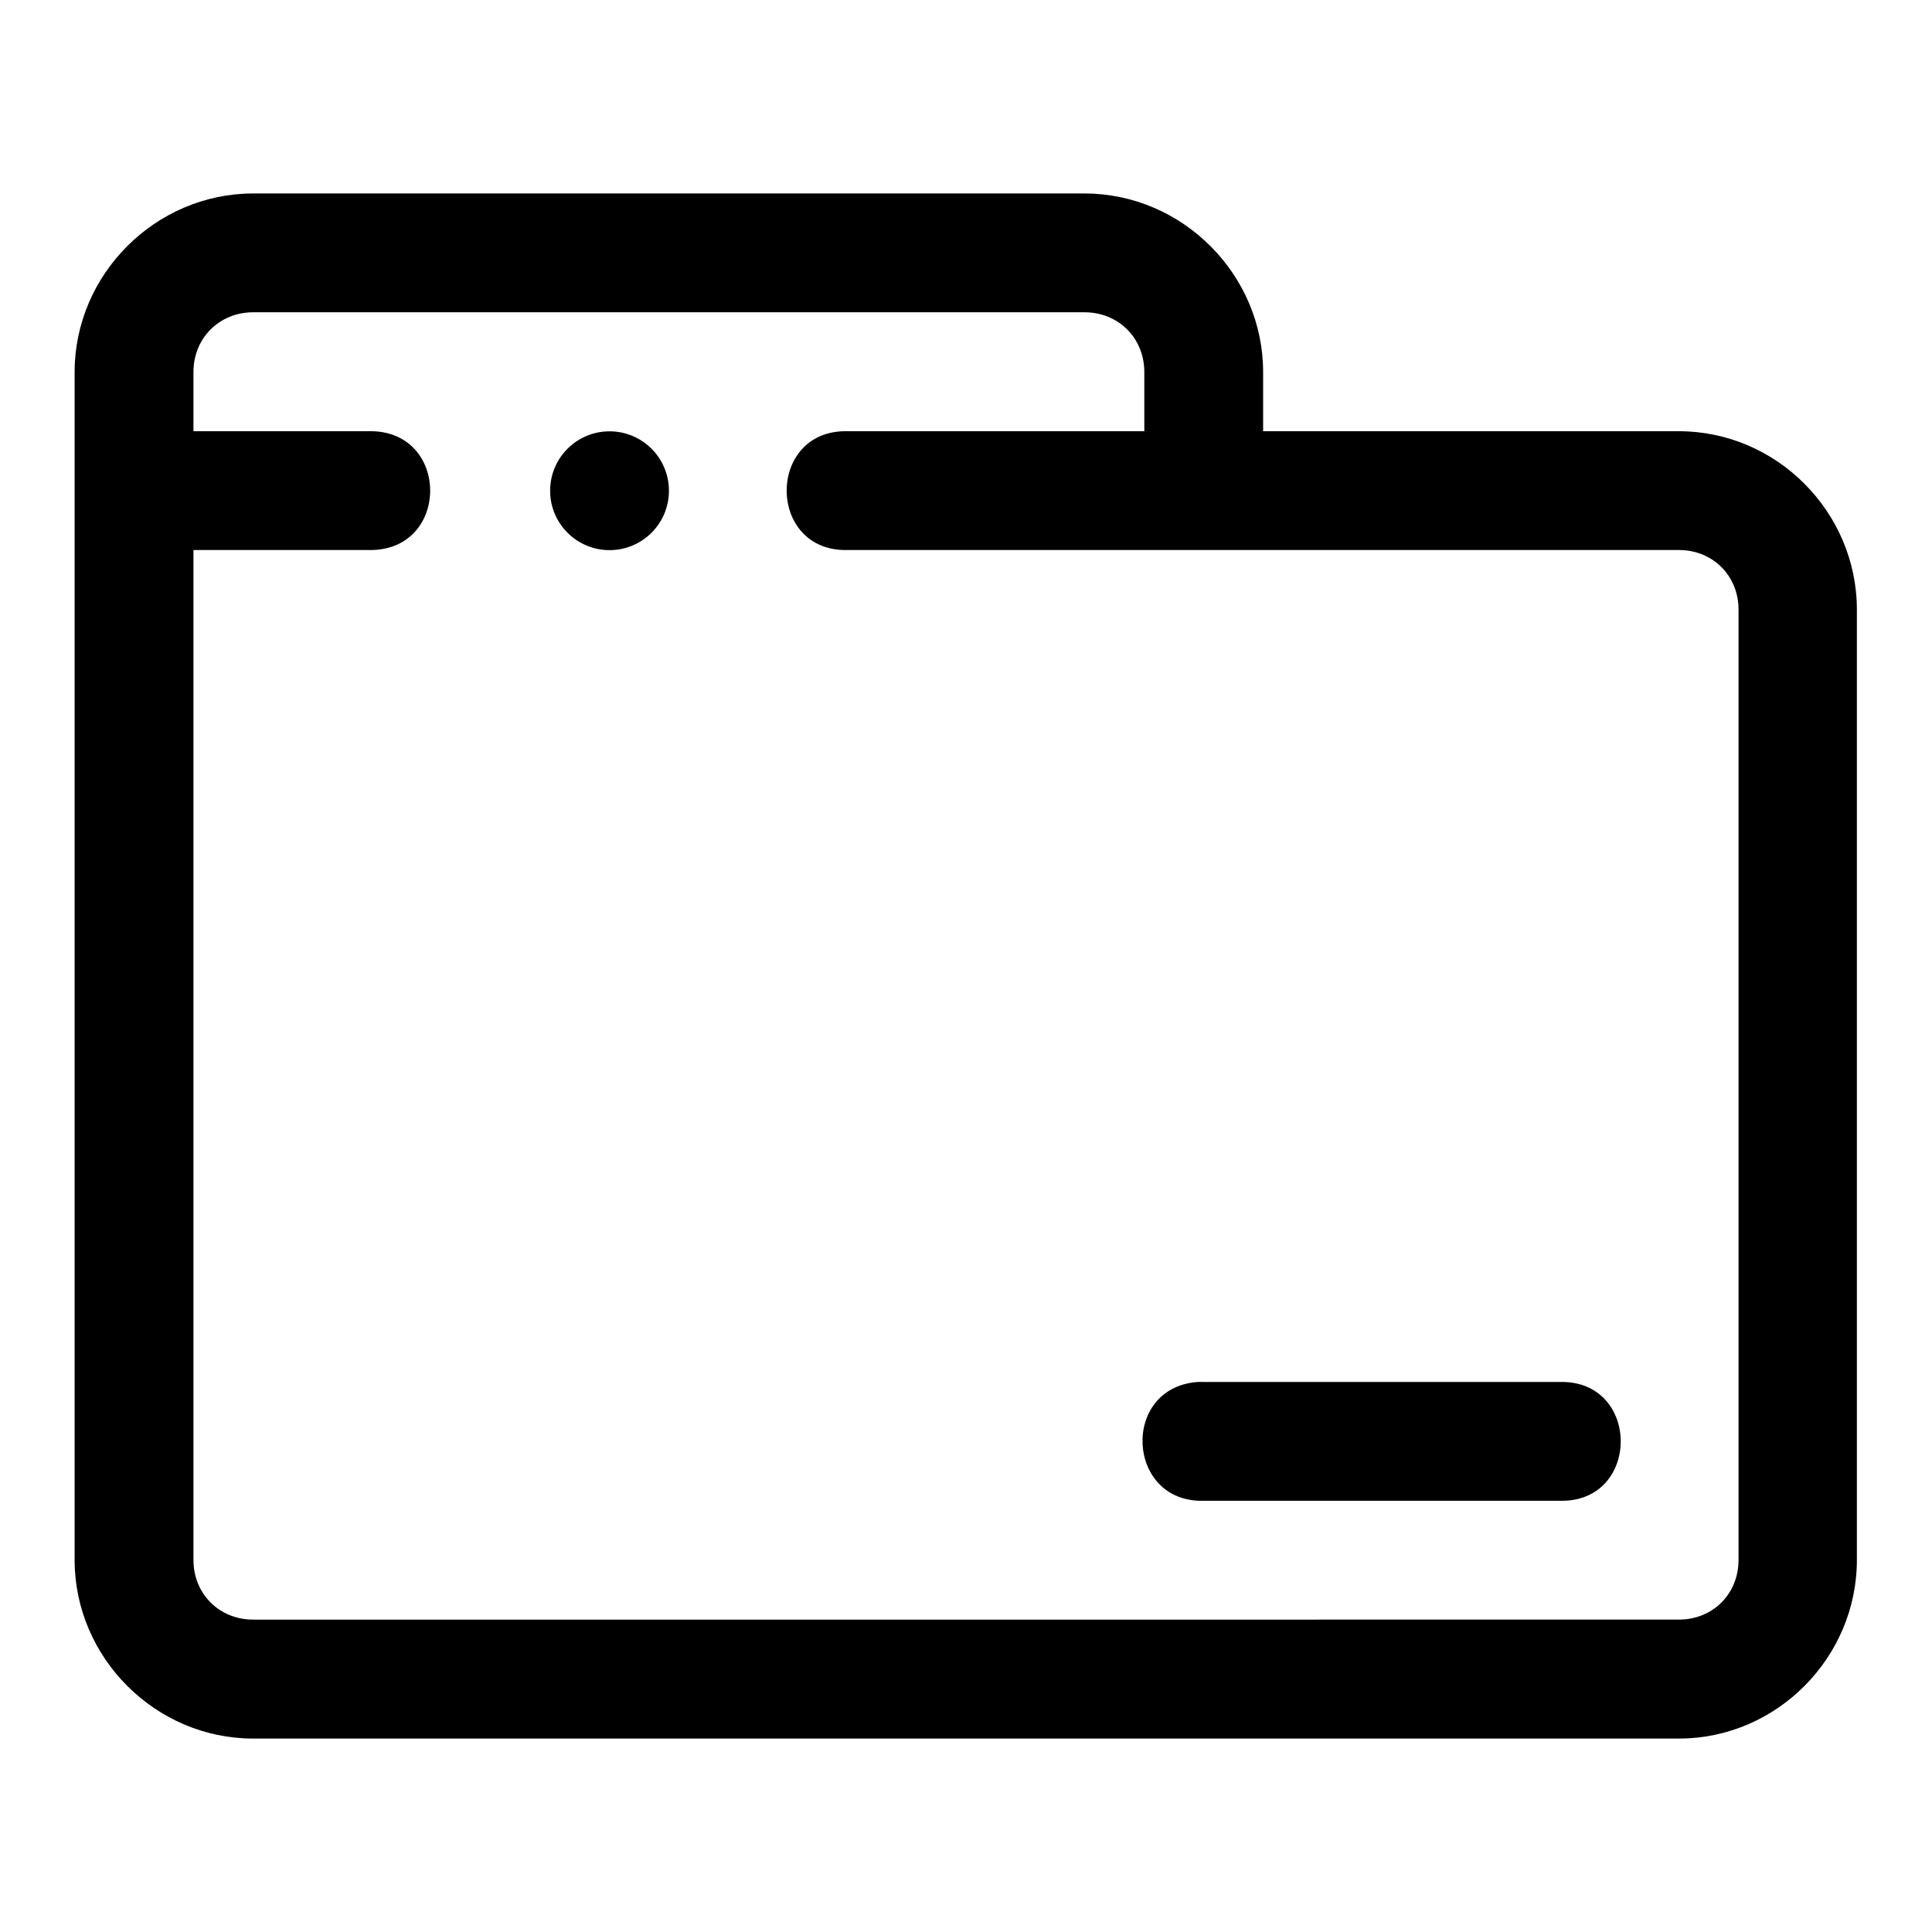 <?xml version="1.0" encoding="UTF-8"?>
<!-- Uploaded to: SVG Repo, www.svgrepo.com, Generator: SVG Repo Mixer Tools -->
<svg fill="#000000" width="800px" height="800px" version="1.1" viewBox="144 144 512 512" xmlns="http://www.w3.org/2000/svg">
 <path d="m211.1 195.27c-25.895 0-47.324 21.43-47.324 47.324v314.82c0 25.895 21.43 47.324 47.324 47.324h377.82c25.895 0 47.172-21.43 47.172-47.324v-251.84c0-25.895-21.277-47.297-47.172-47.297h-110.18v-15.68c0-25.895-21.43-47.324-47.324-47.324zm0 31.488h220.32c8.992 0 15.836 6.844 15.836 15.836v15.684h-78.691c-21.449-0.465-21.449 31.953 0 31.488l220.36-0.004c8.996 0 15.805 6.809 15.805 15.805v251.84c0 8.996-6.812 15.805-15.805 15.805l-377.82 0.004c-8.996 0-15.836-6.812-15.836-15.805v-267.65h47.324c20.543-0.445 20.543-31.043 0-31.488h-47.324v-15.68c0-8.992 6.844-15.836 15.836-15.836zm94.434 31.547c-8.695 0-15.746 7.051-15.746 15.746s7.051 15.742 15.746 15.742c8.695 0 15.742-7.047 15.742-15.742s-7.047-15.746-15.742-15.746zm155.9 251.93c-20.5 1.449-19.035 32.004 1.508 31.488h94.465c21.469 0.48 21.469-31.969 0-31.488h-94.465c-0.5-0.023-1.004-0.023-1.508 0z" fill-rule="evenodd"/>
</svg>